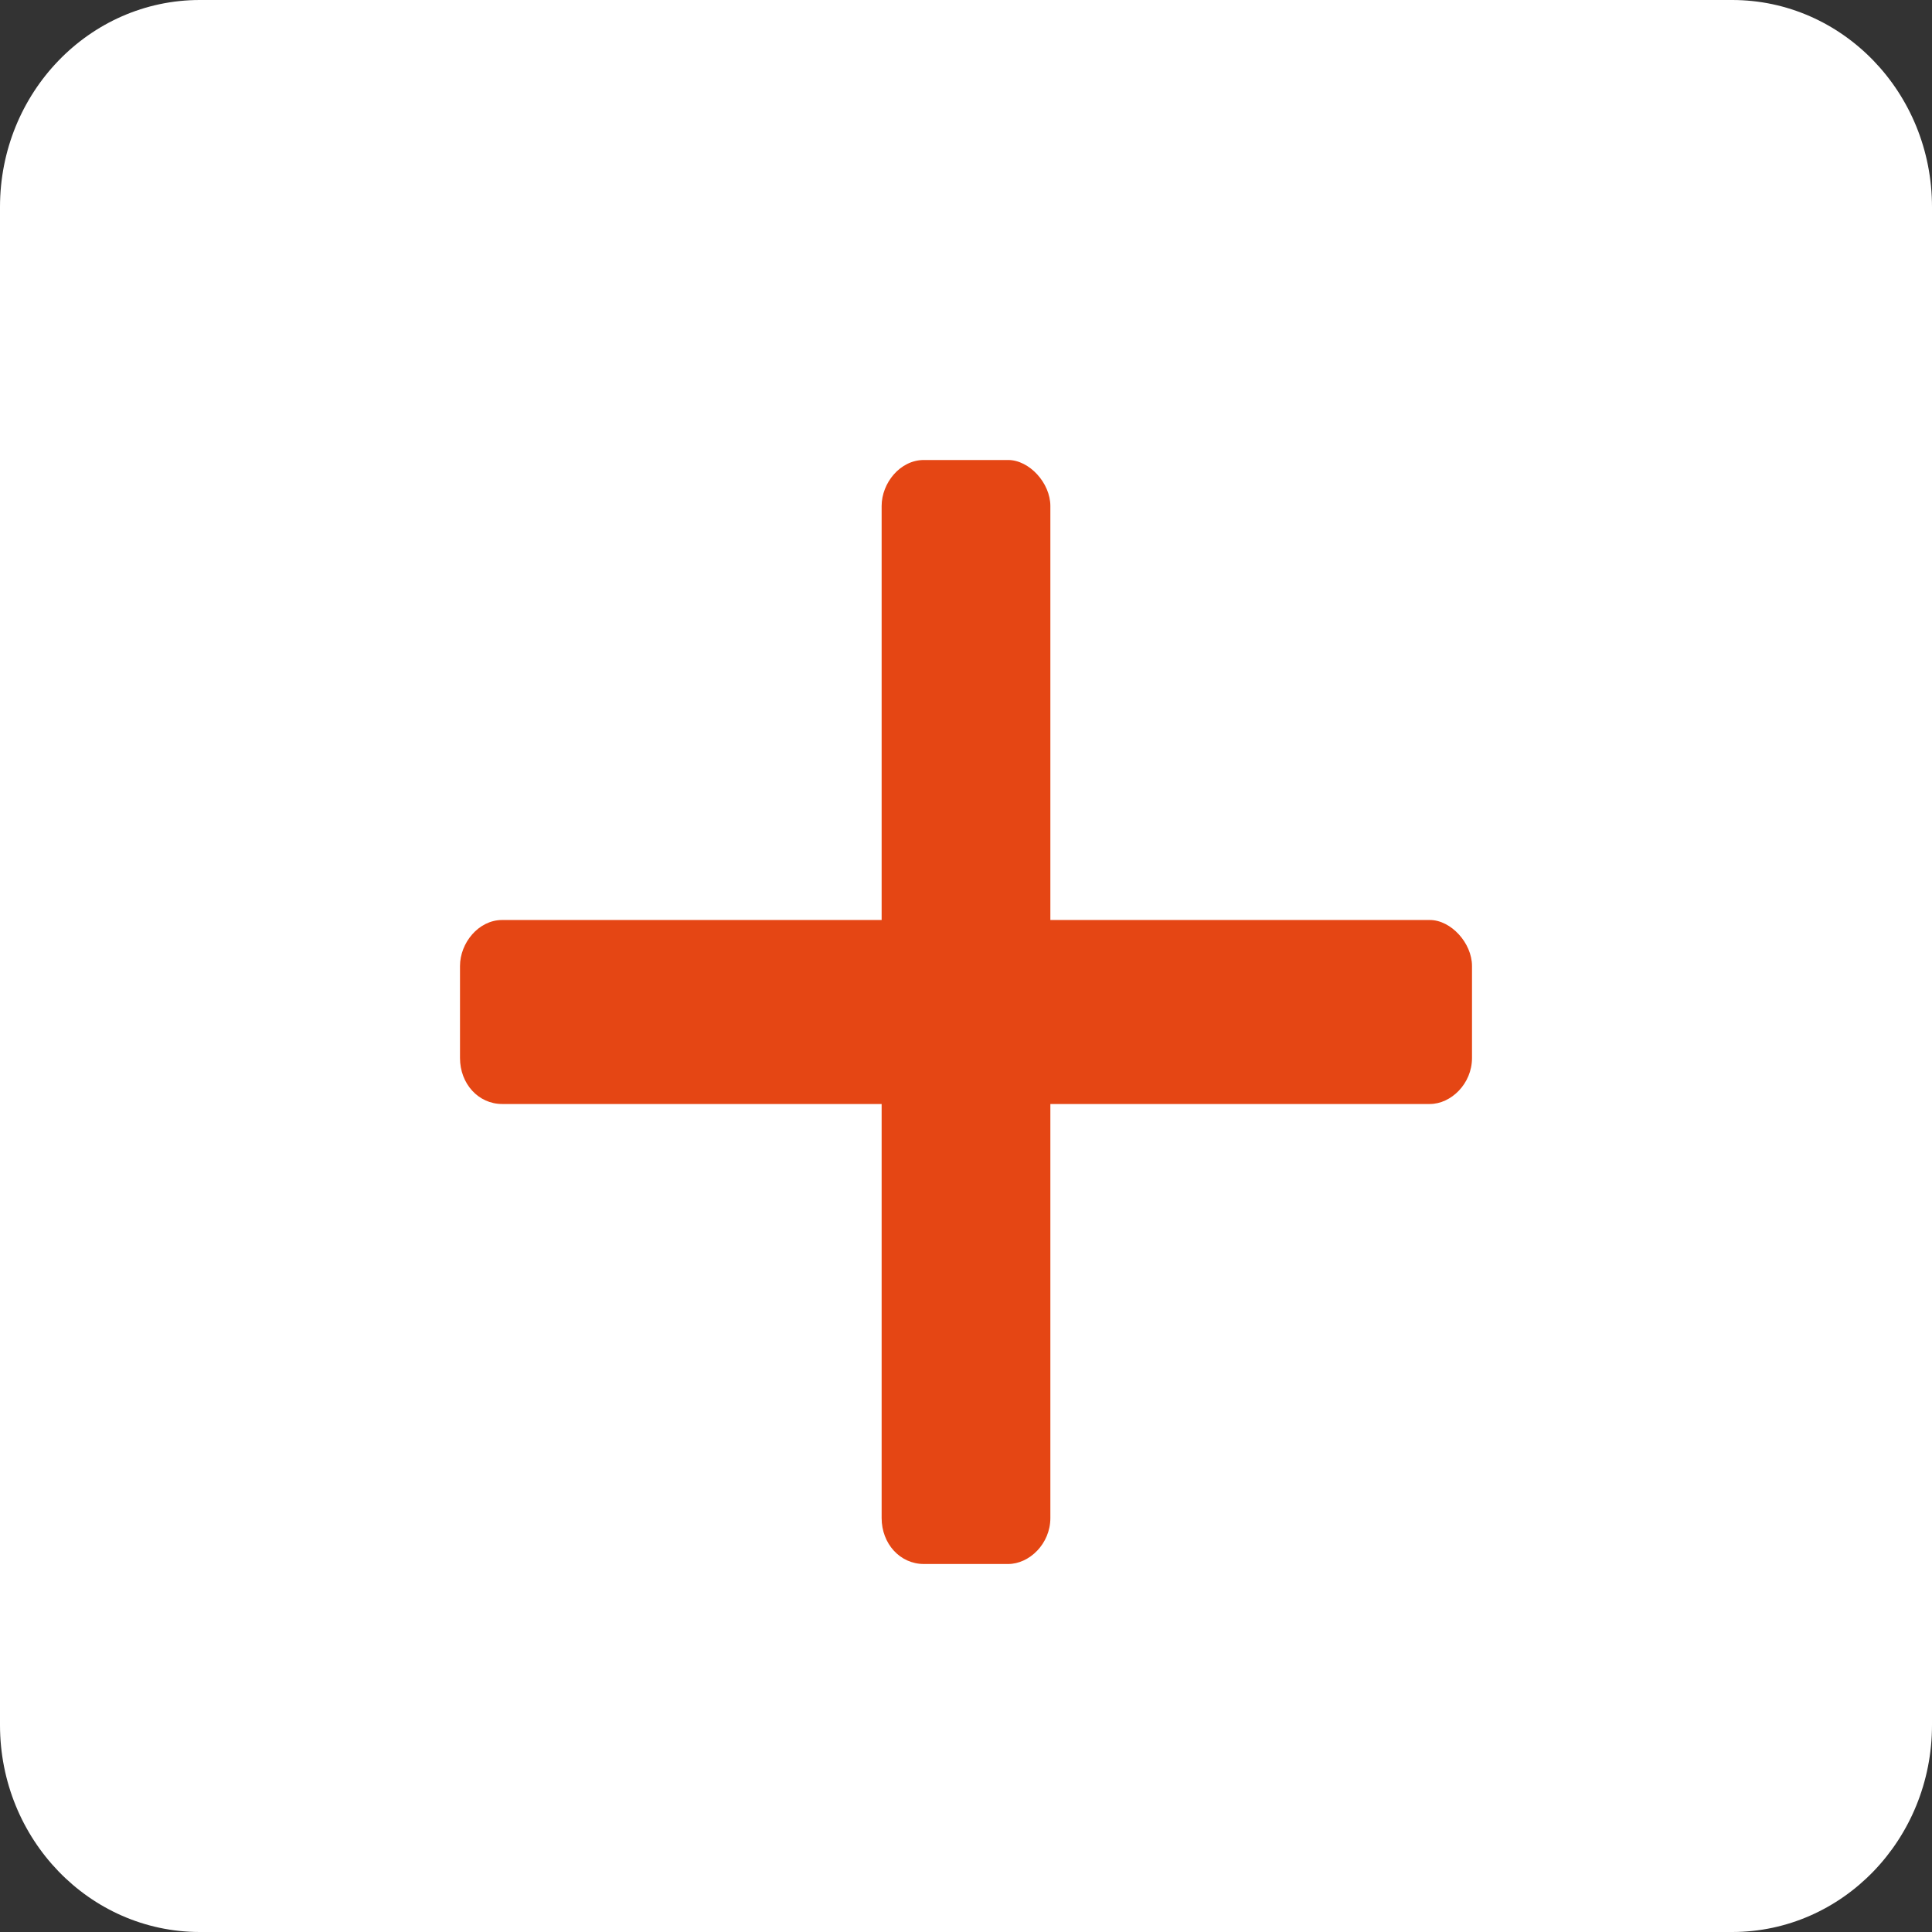 <svg width="21" height="21" viewBox="0 0 21 21" fill="none" xmlns="http://www.w3.org/2000/svg">
<rect x="0" y="0" width="21" height="21" fill="#333333" stroke="none"/>
<path d="M18.828 0H2.172C0.973 0 0 1.007 0 2.25V18.75C0 19.993 0.973 21 2.172 21H18.828C20.027 21 21 19.993 21 18.75V2.25C21 1.007 20.027 0 18.828 0Z" fill="white"/>
<path d="M15.542 10H11.417V5.5C11.417 5.25 11.188 5 10.958 5H10.042C9.784 5 9.583 5.25 9.583 5.5V10H5.458C5.201 10 5 10.25 5 10.5V11.5C5 11.781 5.201 12 5.458 12H9.583V16.5C9.583 16.781 9.784 17 10.042 17H10.958C11.188 17 11.417 16.781 11.417 16.5V12H15.542C15.771 12 16 11.781 16 11.5V10.5C16 10.25 15.771 10 15.542 10Z" fill="#E54614"/>
</svg>
